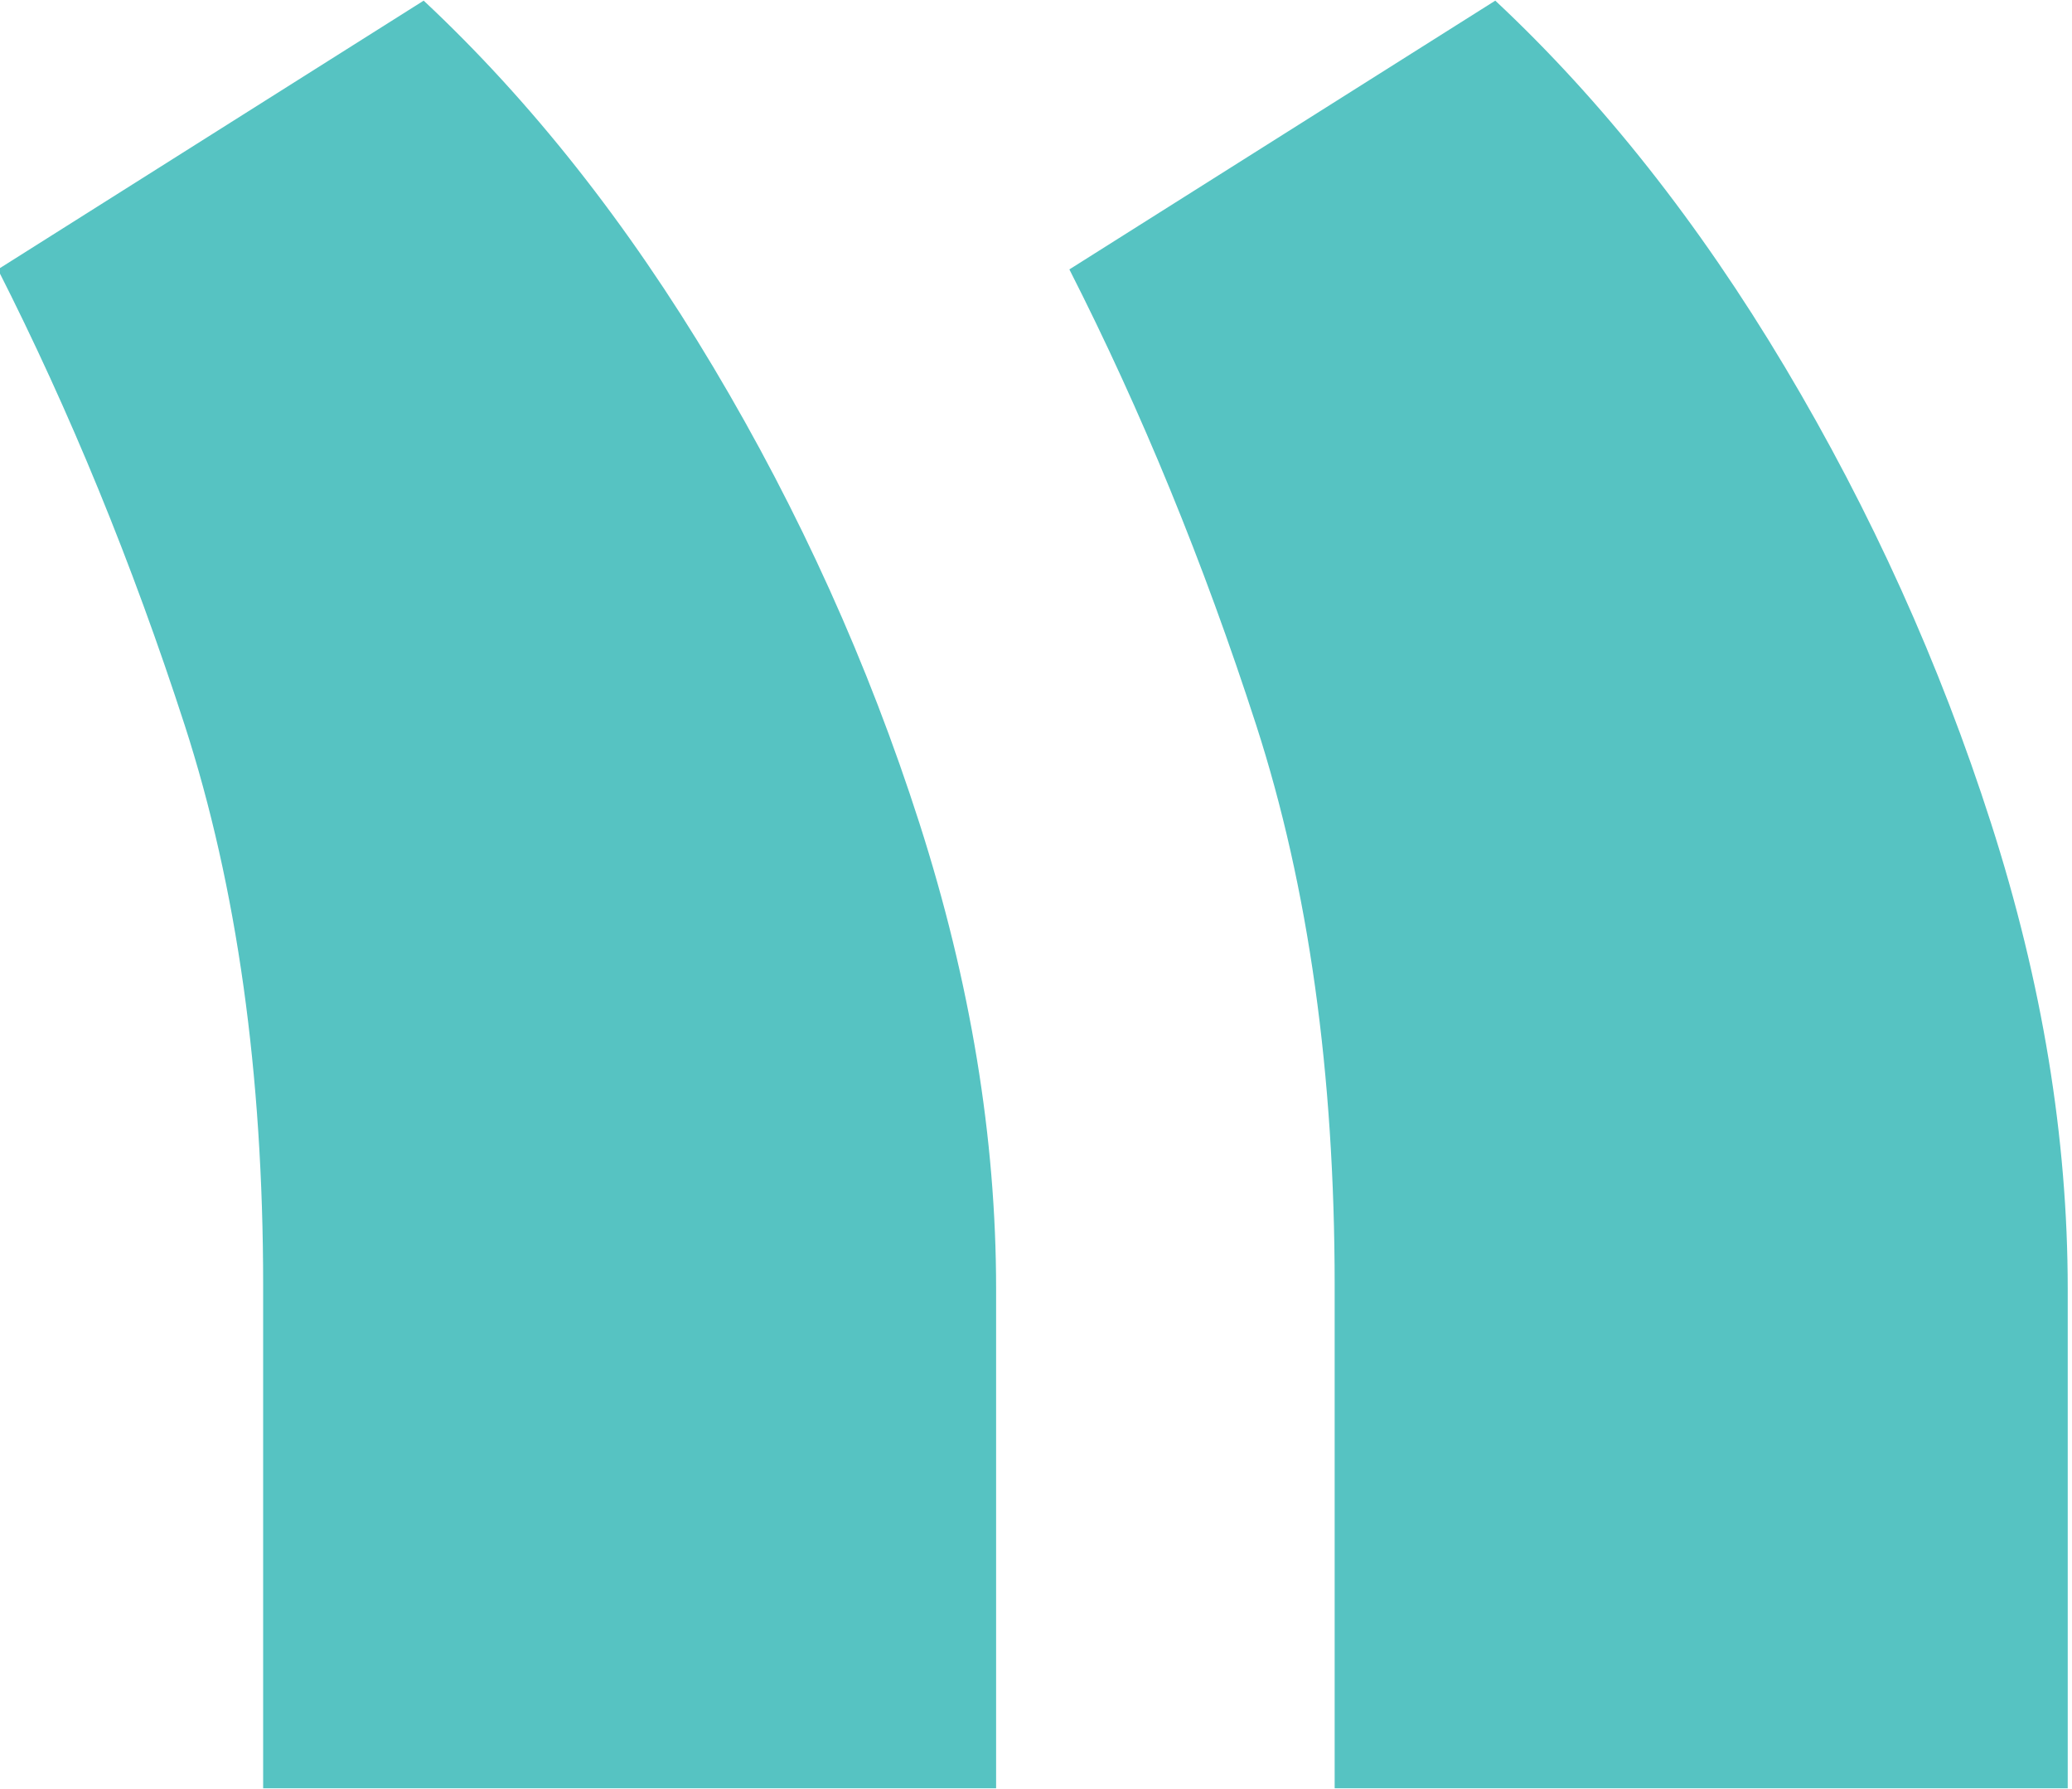 <?xml version="1.0" encoding="UTF-8"?>
<svg id="Layer_1" data-name="Layer 1" xmlns="http://www.w3.org/2000/svg" viewBox="0 0 194.01 167.45">
  <path d="M24.64,167.39v-47.06c0-19.82-2.45-37.31-7.35-52.46C12.38,52.73,6.55,38.52-.2,25.22L39.67.06c10.02,9.37,19.07,20.81,27.13,34.32,8.06,13.51,14.49,27.73,19.28,42.65,4.79,14.93,7.19,29.47,7.19,43.63v46.74H24.64ZM124.97,167.39v-47.06c0-19.82-2.45-37.31-7.35-52.46-4.9-15.14-10.73-29.36-17.49-42.65L140.01.06c10.02,9.37,19.07,20.81,27.13,34.32,8.06,13.51,14.49,27.73,19.28,42.65,4.8,14.93,7.19,29.47,7.19,43.63v46.74h-68.63Z" fill="#56C3C2"/>
</svg>